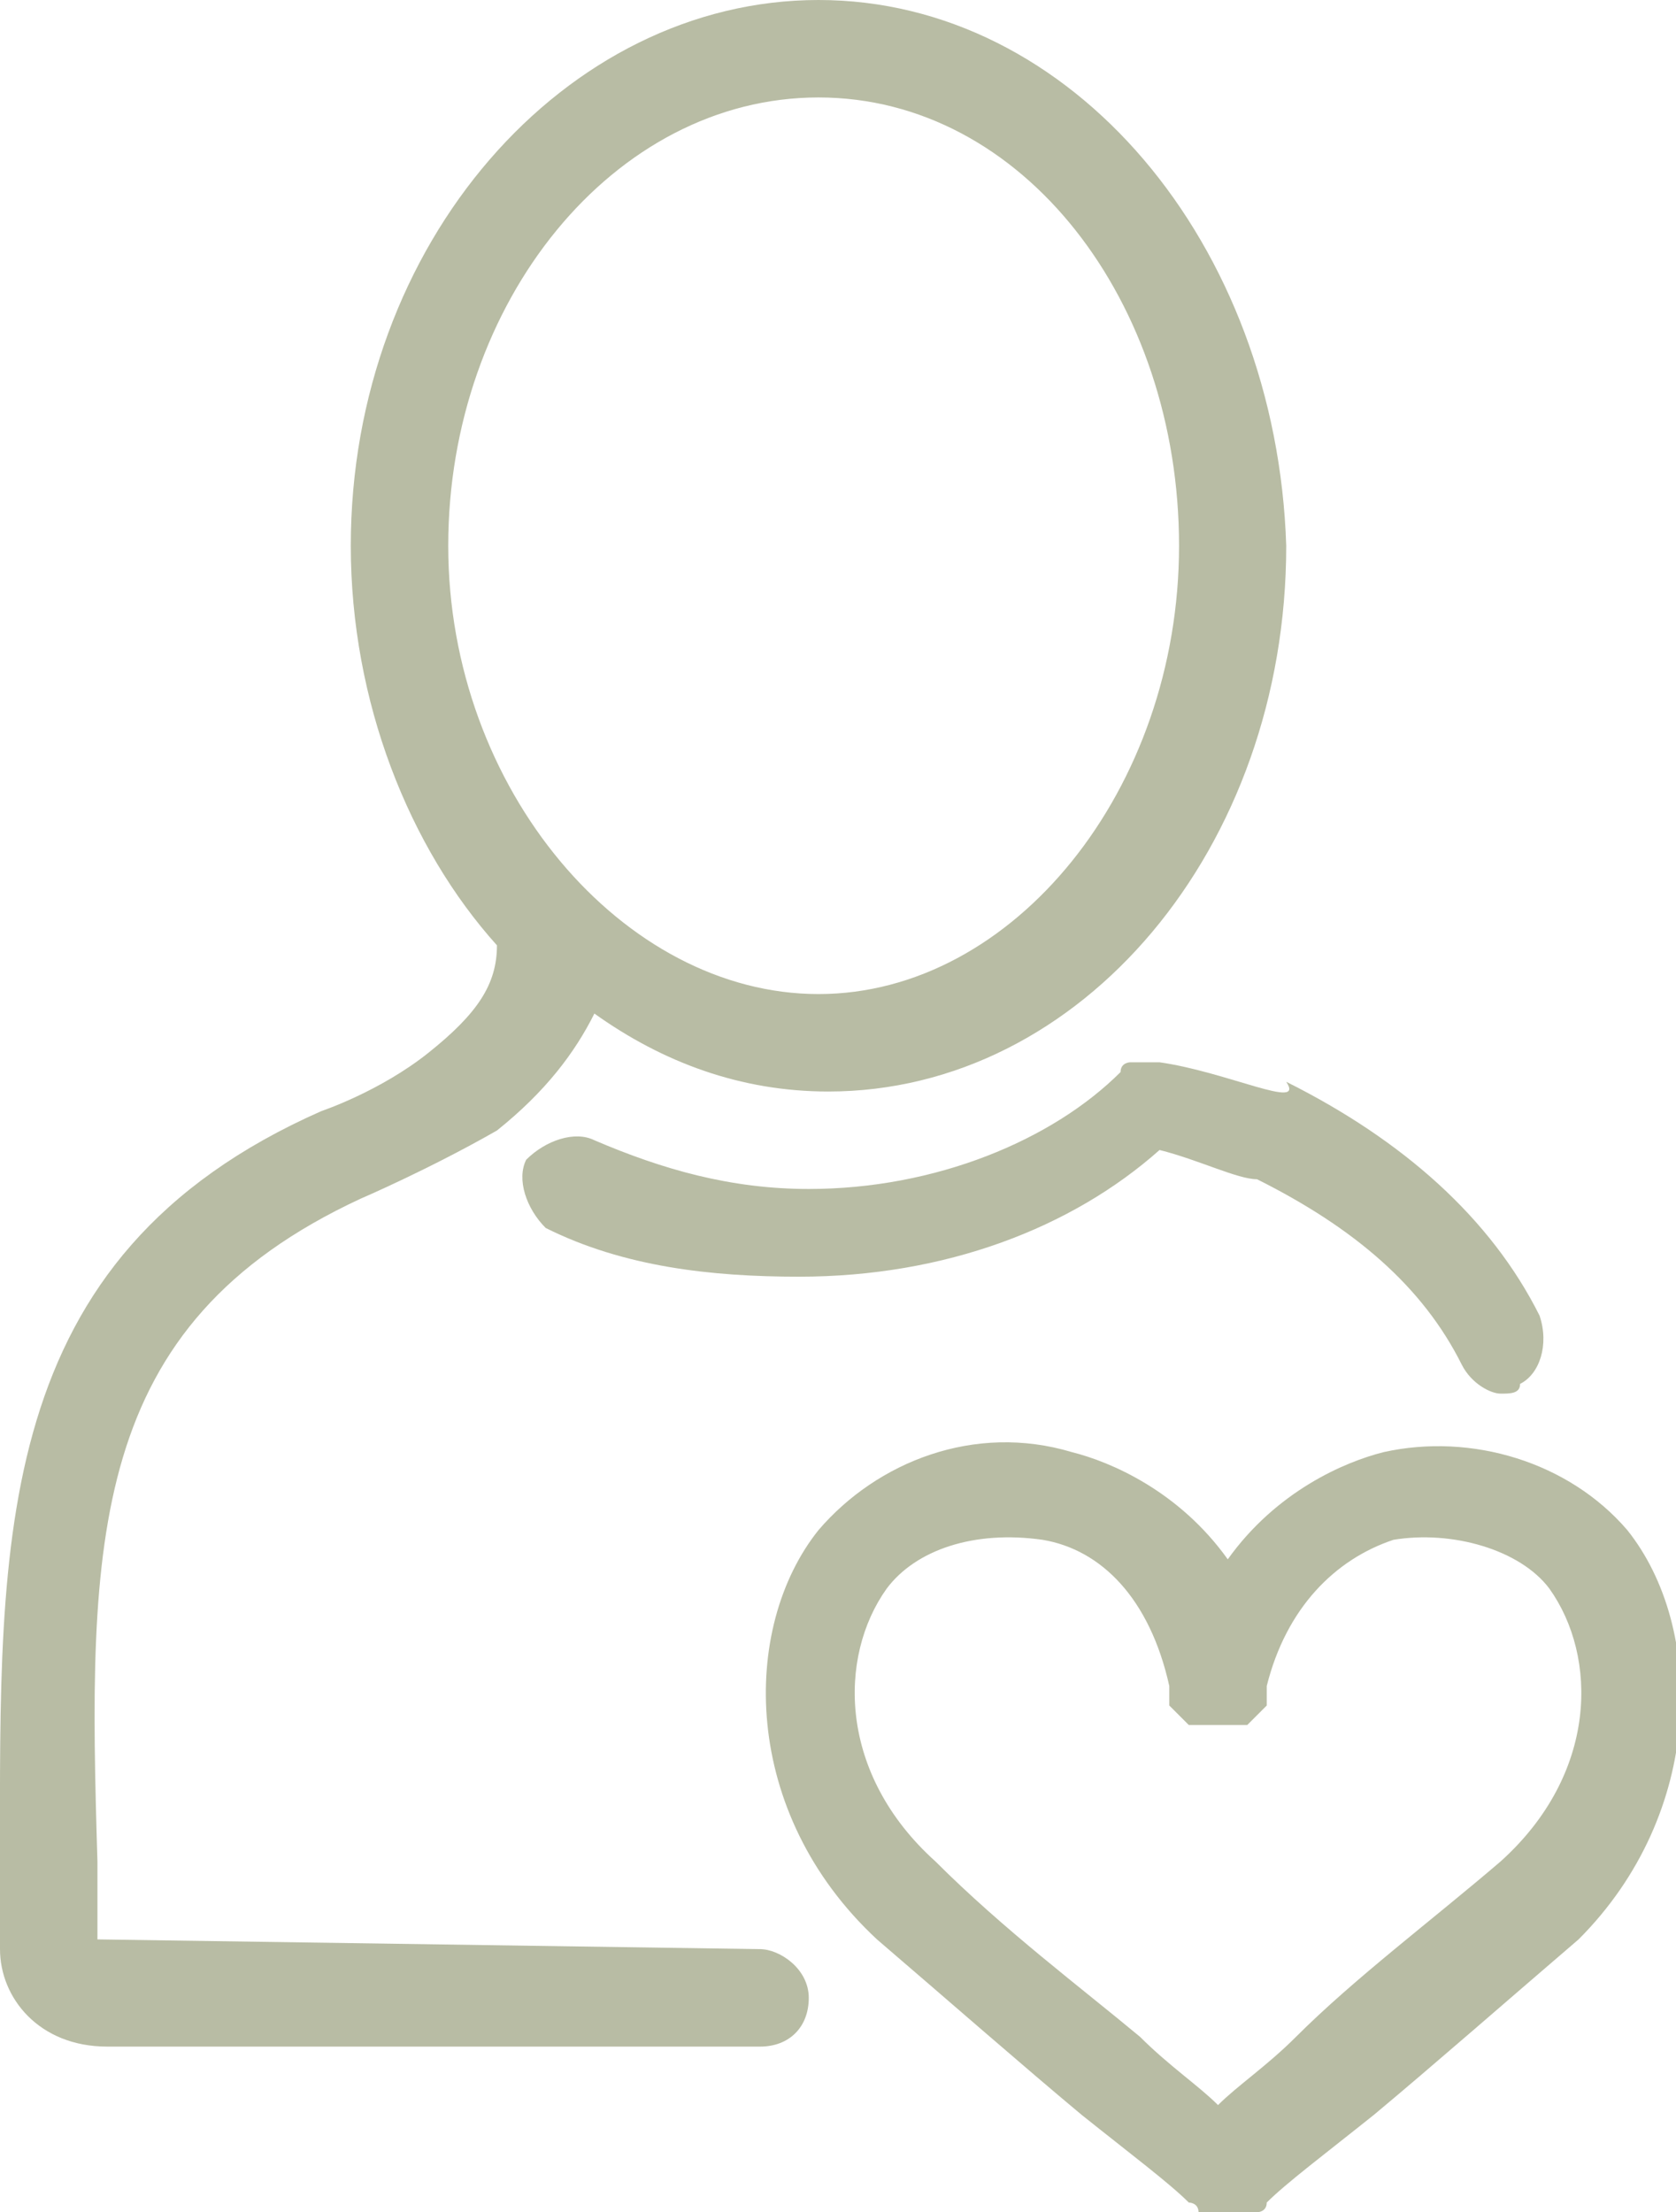 <svg fill="#b8bca4" xmlns="http://www.w3.org/2000/svg" x="0px" y="0px" viewBox="0 0 17.2 22.7">
	<g>
		<path d="M16.7,15.7c-0.6-0.7-1.6-1-2.5-0.8c-0.4,0.1-1.1,0.4-1.6,1.1c-0.5-0.7-1.2-1-1.6-1.1C10,14.6,9,15,8.4,15.7 c-0.8,1-0.8,2.9,0.6,4.2c0.7,0.6,1.5,1.3,2.1,1.8c0.5,0.4,0.9,0.7,1.1,0.9c0,0,0.1,0,0.1,0.1c0,0,0,0,0.1,0c0.1,0,0.1,0,0.2,0 c0.1,0,0.1,0,0.2,0c0,0,0,0,0.1,0c0,0,0.1,0,0.1-0.1c0.2-0.2,0.6-0.5,1.1-0.9c0.6-0.5,1.4-1.2,2.1-1.8 C17.5,18.6,17.5,16.7,16.7,15.7z M15.4,19.1c-0.7,0.6-1.5,1.2-2.1,1.8c-0.3,0.3-0.6,0.5-0.8,0.7c-0.2-0.2-0.5-0.4-0.8-0.7 c-0.6-0.5-1.4-1.1-2.1-1.8c-1-0.9-1-2.1-0.5-2.8c0.3-0.4,0.9-0.6,1.6-0.5c0.6,0.1,1.1,0.6,1.3,1.5c0,0,0,0,0,0.1c0,0,0,0.1,0,0.1 0,0,0,0,0.1,0.1c0,0,0,0,0.1,0.1c0,0,0.1,0,0.1,0c0,0,0,0,0.1,0c0,0,0,0,0,0c0,0,0.1,0,0.1,0c0,0,0.1,0,0.1,0c0,0,0,0,0,0 c0,0,0,0,0.1,0c0,0,0.1,0,0.1,0c0,0,0,0,0.1-0.1c0,0,0,0,0.1-0.1c0,0,0-0.1,0-0.1c0,0,0,0,0-0.1c0.2-0.8,0.7-1.3,1.3-1.5 c0.6-0.1,1.3,0.1,1.6,0.5C16.4,17,16.4,18.2,15.4,19.1z"/>
		<path d="M7.8,20L1,19.9l0-0.8c-0.1-3.3-0.1-5.5,2.7-6.8c0,0,0.7-0.3,1.4-0.7c0.5-0.4,0.8-0.8,1-1.2 c0.7,0.5,1.5,0.8,2.4,0.8c2.6,0,4.7-2.5,4.7-5.6C13.1,2.5,11,0,8.4,0C5.8,0,3.6,2.5,3.6,5.6c0,1.6,0.6,3.1,1.5,4.1 c0,0.4-0.2,0.7-0.7,1.1c-0.5,0.4-1.1,0.6-1.1,0.6C-0.1,12.9,0,15.8,0,19.1L0,20C0,20.5,0.4,21,1.1,21h6.7c0.3,0,0.5-0.2,0.5-0.5 S8,20,7.8,20z M8.4,1c2.1,0,3.7,2.1,3.7,4.6c0,2.5-1.7,4.6-3.7,4.6S4.6,8.1,4.6,5.6C4.6,3.1,6.3,1,8.4,1z"/>
		<path d="M11.9,10.9C11.9,10.9,11.9,10.9,11.9,10.9c-0.1,0-0.2,0-0.2,0c0,0-0.1,0-0.1,0c0,0-0.1,0-0.1,0.1c0,0,0,0,0,0 c-0.7,0.7-1.9,1.2-3.2,1.2c-0.8,0-1.5-0.2-2.2-0.5c-0.2-0.1-0.5,0-0.7,0.2c-0.1,0.2,0,0.5,0.2,0.7c0.8,0.4,1.7,0.5,2.6,0.5 c1.5,0,2.8-0.5,3.7-1.3c0.4,0.1,0.8,0.3,1,0.3c1,0.5,1.7,1.1,2.1,1.9c0.1,0.2,0.3,0.3,0.4,0.3c0.1,0,0.2,0,0.2-0.1 c0.2-0.1,0.3-0.4,0.2-0.7c-0.5-1-1.4-1.8-2.6-2.4C13.4,11.4,12.6,11,11.9,10.9C12,10.9,12,10.9,11.9,10.9z"/>
	</g>
</svg>